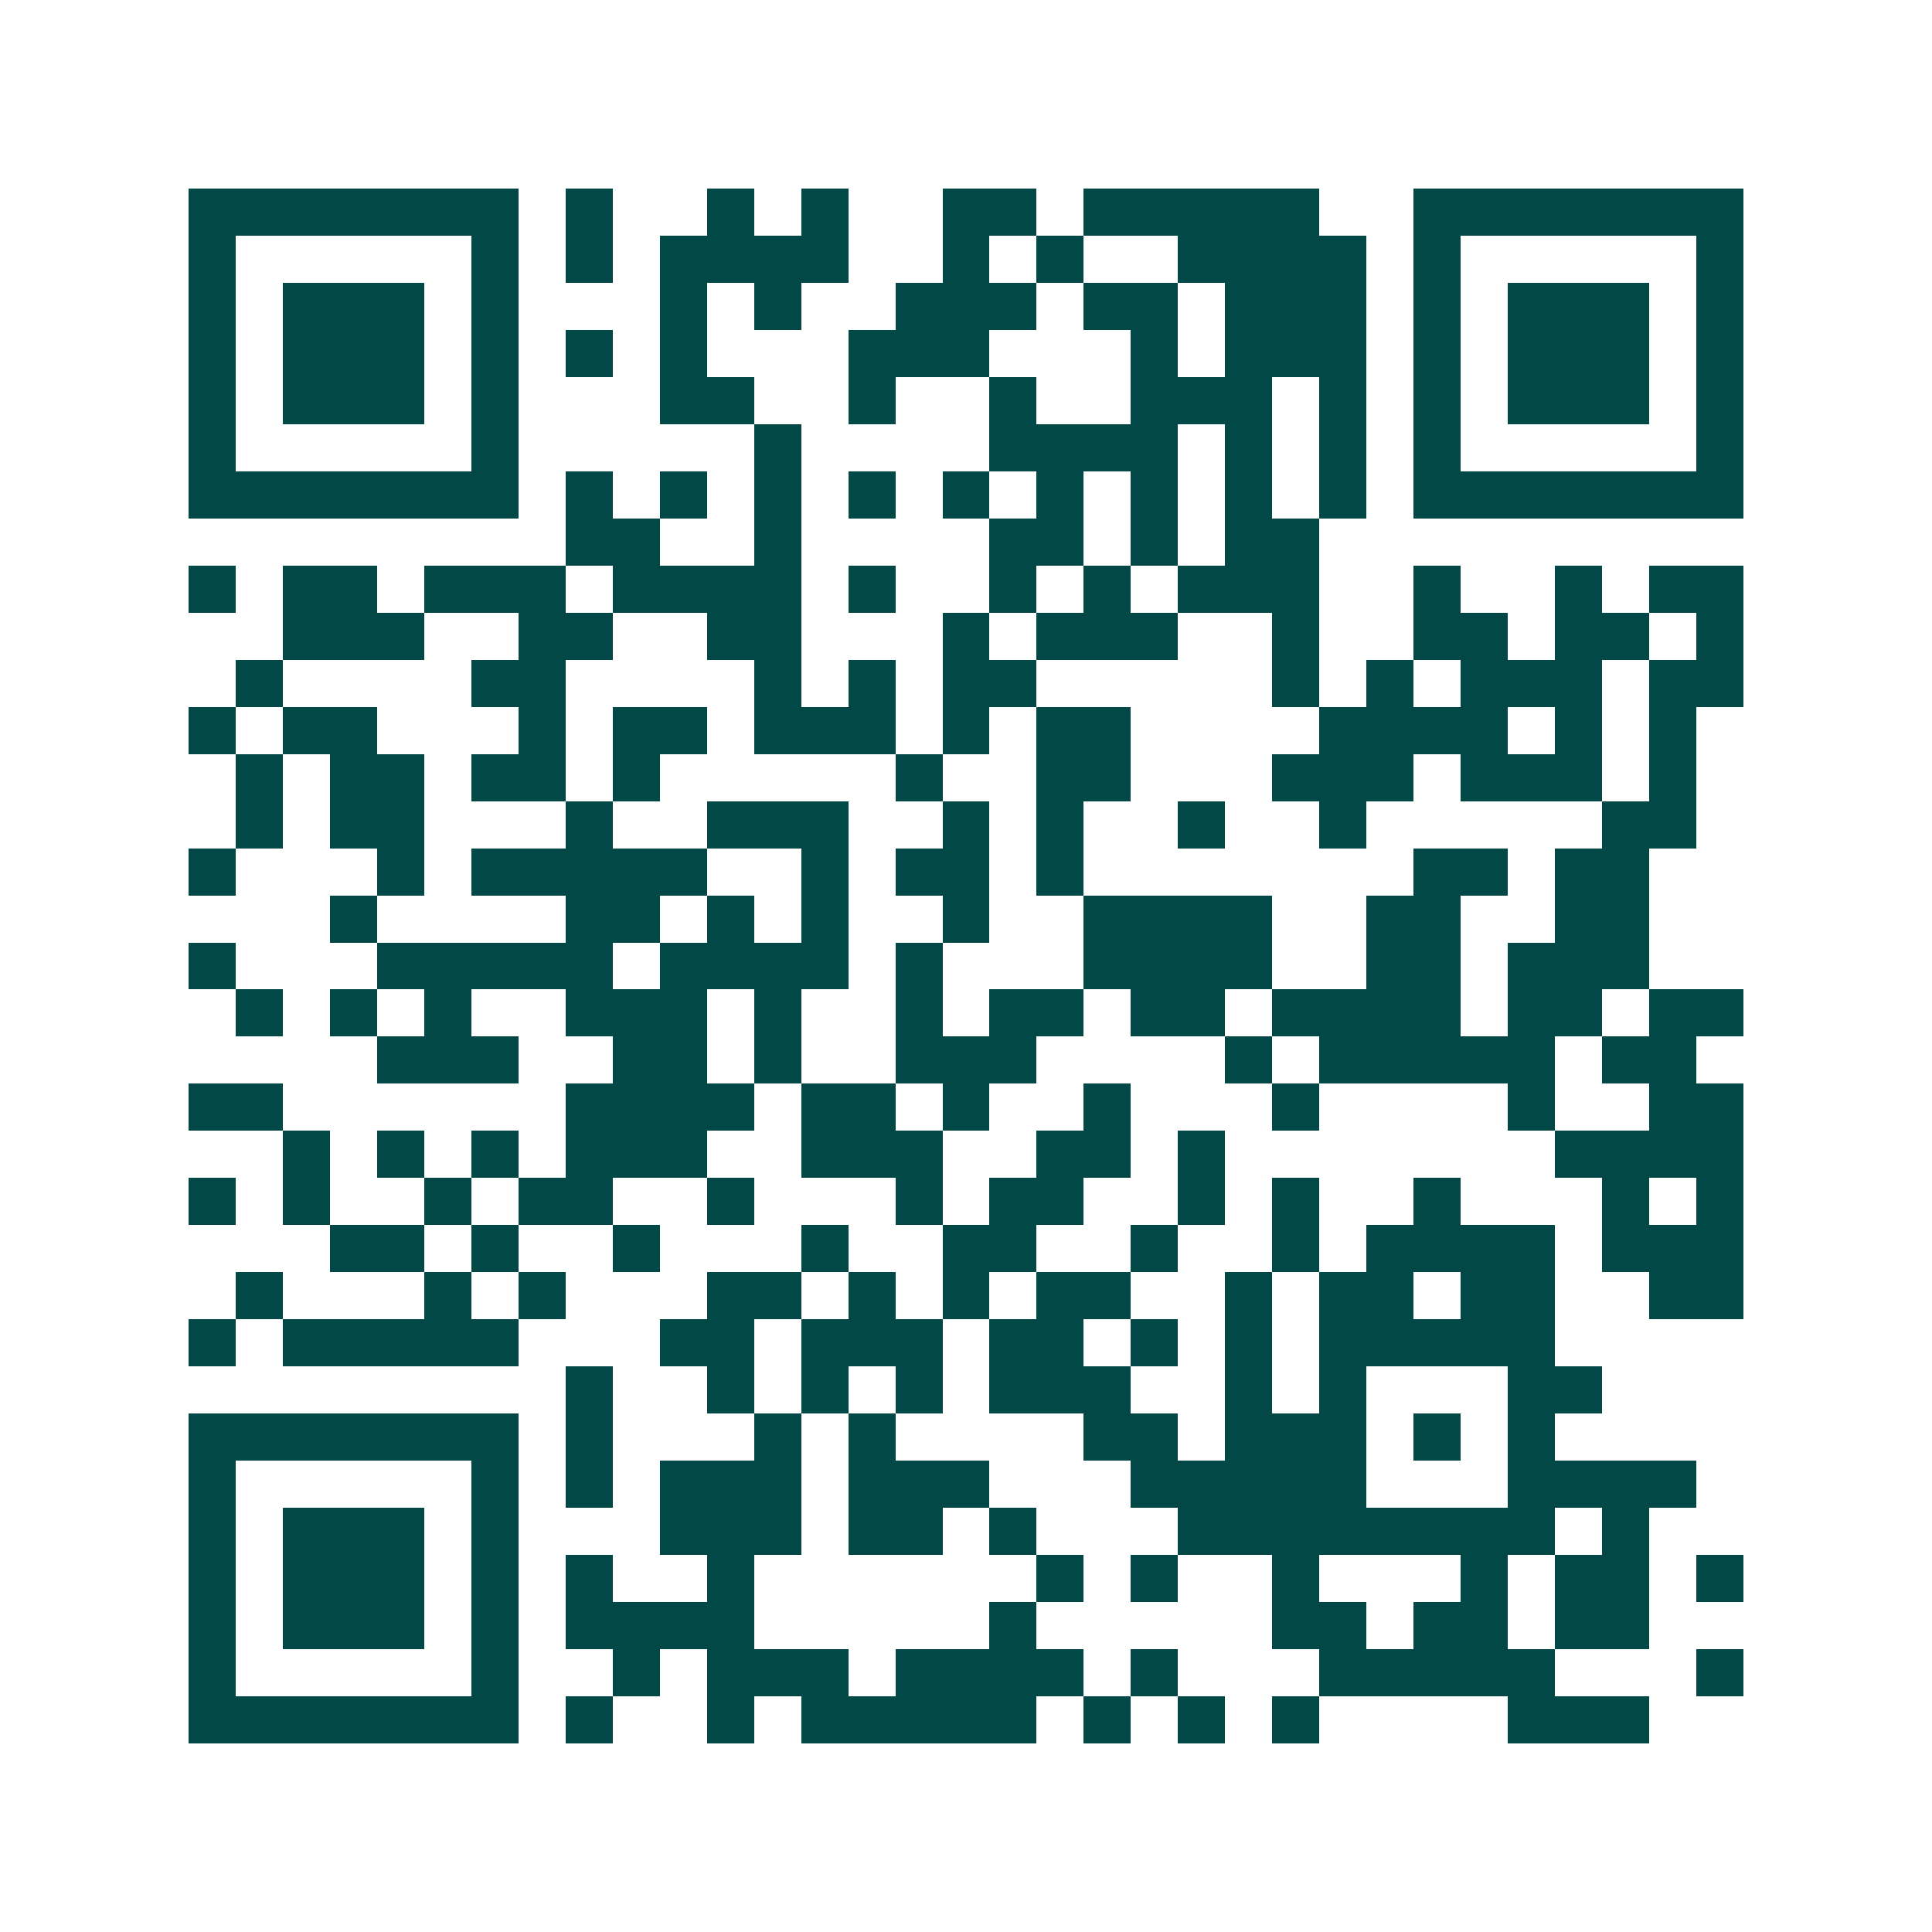 <svg xmlns="http://www.w3.org/2000/svg" width="200" height="200" viewBox="0 0 41 41" shape-rendering="crispEdges"><path fill="#ffffff" d="M0 0h41v41H0z"/><path stroke="#014847" d="M4 4.5h7m1 0h1m2 0h1m1 0h1m2 0h2m1 0h5m2 0h7M4 5.5h1m5 0h1m1 0h1m1 0h4m2 0h1m1 0h1m2 0h4m1 0h1m5 0h1M4 6.5h1m1 0h3m1 0h1m3 0h1m1 0h1m2 0h3m1 0h2m1 0h3m1 0h1m1 0h3m1 0h1M4 7.5h1m1 0h3m1 0h1m1 0h1m1 0h1m3 0h3m3 0h1m1 0h3m1 0h1m1 0h3m1 0h1M4 8.5h1m1 0h3m1 0h1m3 0h2m2 0h1m2 0h1m2 0h3m1 0h1m1 0h1m1 0h3m1 0h1M4 9.5h1m5 0h1m5 0h1m4 0h4m1 0h1m1 0h1m1 0h1m5 0h1M4 10.5h7m1 0h1m1 0h1m1 0h1m1 0h1m1 0h1m1 0h1m1 0h1m1 0h1m1 0h1m1 0h7M12 11.5h2m2 0h1m4 0h2m1 0h1m1 0h2M4 12.5h1m1 0h2m1 0h3m1 0h4m1 0h1m2 0h1m1 0h1m1 0h3m2 0h1m2 0h1m1 0h2M6 13.5h3m2 0h2m2 0h2m3 0h1m1 0h3m2 0h1m2 0h2m1 0h2m1 0h1M5 14.5h1m4 0h2m4 0h1m1 0h1m1 0h2m5 0h1m1 0h1m1 0h3m1 0h2M4 15.5h1m1 0h2m3 0h1m1 0h2m1 0h3m1 0h1m1 0h2m4 0h4m1 0h1m1 0h1M5 16.5h1m1 0h2m1 0h2m1 0h1m5 0h1m2 0h2m3 0h3m1 0h3m1 0h1M5 17.5h1m1 0h2m3 0h1m2 0h3m2 0h1m1 0h1m2 0h1m2 0h1m5 0h2M4 18.5h1m3 0h1m1 0h5m2 0h1m1 0h2m1 0h1m7 0h2m1 0h2M7 19.5h1m4 0h2m1 0h1m1 0h1m2 0h1m2 0h4m2 0h2m2 0h2M4 20.5h1m3 0h5m1 0h4m1 0h1m3 0h4m2 0h2m1 0h3M5 21.5h1m1 0h1m1 0h1m2 0h3m1 0h1m2 0h1m1 0h2m1 0h2m1 0h4m1 0h2m1 0h2M8 22.5h3m2 0h2m1 0h1m2 0h3m4 0h1m1 0h5m1 0h2M4 23.5h2m6 0h4m1 0h2m1 0h1m2 0h1m3 0h1m4 0h1m2 0h2M6 24.5h1m1 0h1m1 0h1m1 0h3m2 0h3m2 0h2m1 0h1m7 0h4M4 25.5h1m1 0h1m2 0h1m1 0h2m2 0h1m3 0h1m1 0h2m2 0h1m1 0h1m2 0h1m3 0h1m1 0h1M7 26.5h2m1 0h1m2 0h1m3 0h1m2 0h2m2 0h1m2 0h1m1 0h4m1 0h3M5 27.5h1m3 0h1m1 0h1m3 0h2m1 0h1m1 0h1m1 0h2m2 0h1m1 0h2m1 0h2m2 0h2M4 28.5h1m1 0h5m3 0h2m1 0h3m1 0h2m1 0h1m1 0h1m1 0h5M12 29.5h1m2 0h1m1 0h1m1 0h1m1 0h3m2 0h1m1 0h1m3 0h2M4 30.5h7m1 0h1m3 0h1m1 0h1m4 0h2m1 0h3m1 0h1m1 0h1M4 31.5h1m5 0h1m1 0h1m1 0h3m1 0h3m3 0h5m3 0h4M4 32.5h1m1 0h3m1 0h1m3 0h3m1 0h2m1 0h1m3 0h8m1 0h1M4 33.5h1m1 0h3m1 0h1m1 0h1m2 0h1m6 0h1m1 0h1m2 0h1m3 0h1m1 0h2m1 0h1M4 34.5h1m1 0h3m1 0h1m1 0h4m5 0h1m5 0h2m1 0h2m1 0h2M4 35.5h1m5 0h1m2 0h1m1 0h3m1 0h4m1 0h1m3 0h5m3 0h1M4 36.5h7m1 0h1m2 0h1m1 0h5m1 0h1m1 0h1m1 0h1m4 0h3"/></svg>
